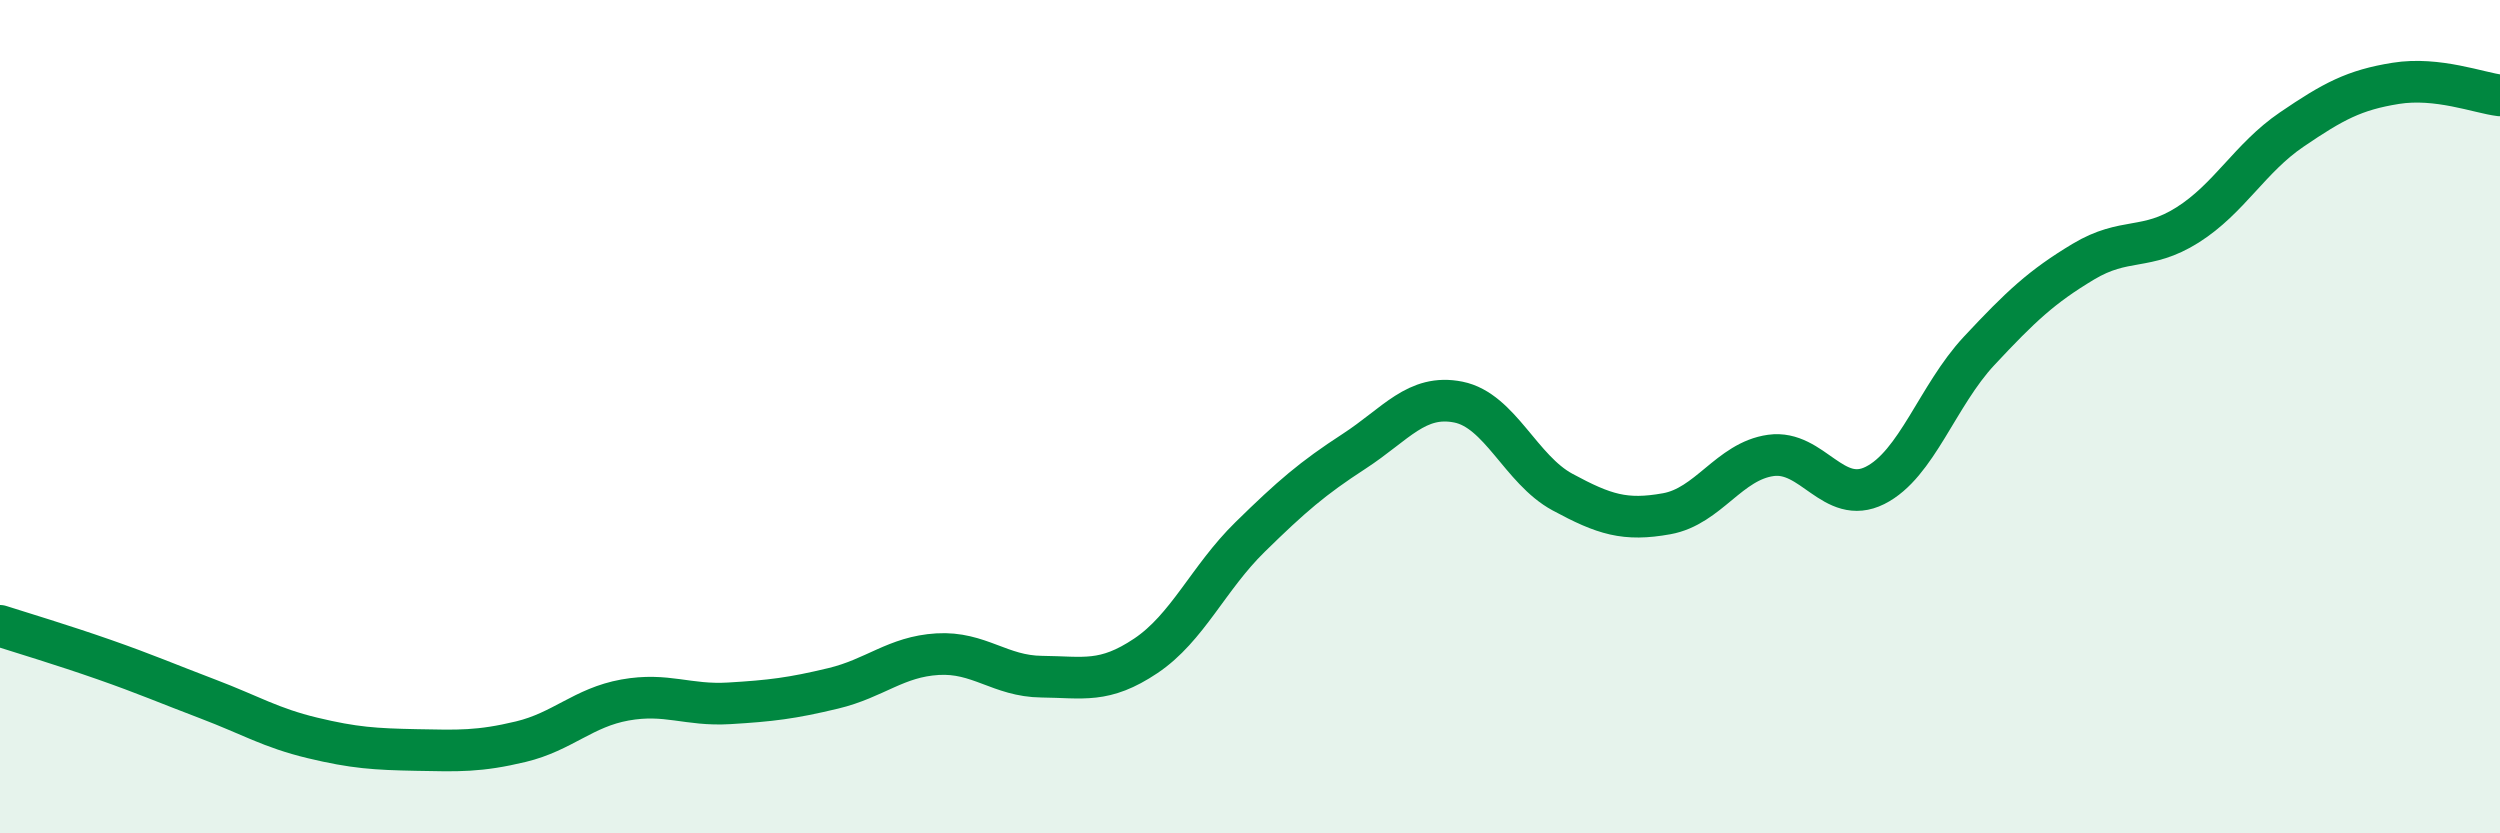 
    <svg width="60" height="20" viewBox="0 0 60 20" xmlns="http://www.w3.org/2000/svg">
      <path
        d="M 0,15.02 C 0.5,15.18 1.5,15.48 2.5,15.83 C 3.5,16.18 4,16.4 5,16.78 C 6,17.16 6.5,17.47 7.5,17.71 C 8.5,17.95 9,17.98 10,18 C 11,18.02 11.5,18.04 12.5,17.8 C 13.5,17.56 14,16.98 15,16.8 C 16,16.62 16.5,16.94 17.5,16.88 C 18.5,16.82 19,16.76 20,16.52 C 21,16.28 21.5,15.76 22.5,15.7 C 23.5,15.64 24,16.23 25,16.24 C 26,16.25 26.5,16.41 27.5,15.74 C 28.5,15.07 29,13.87 30,12.89 C 31,11.91 31.5,11.48 32.5,10.83 C 33.5,10.18 34,9.45 35,9.65 C 36,9.85 36.5,11.27 37.5,11.81 C 38.5,12.35 39,12.51 40,12.33 C 41,12.15 41.5,11.07 42.5,10.93 C 43.5,10.79 44,12.15 45,11.65 C 46,11.15 46.5,9.49 47.5,8.42 C 48.5,7.35 49,6.88 50,6.28 C 51,5.68 51.5,6.03 52.5,5.4 C 53.5,4.77 54,3.79 55,3.11 C 56,2.43 56.5,2.16 57.5,2 C 58.5,1.84 59.5,2.23 60,2.29L60 20L0 20Z"
        fill="#008740"
        opacity="0.1"
        stroke-linecap="round"
        stroke-linejoin="round"
      />
      <path
        d="M 0,15.02 C 0.5,15.18 1.5,15.48 2.5,15.83 C 3.5,16.18 4,16.4 5,16.78 C 6,17.16 6.5,17.47 7.5,17.71 C 8.5,17.95 9,17.98 10,18 C 11,18.02 11.5,18.04 12.5,17.8 C 13.5,17.56 14,16.98 15,16.8 C 16,16.62 16.5,16.94 17.5,16.88 C 18.5,16.82 19,16.76 20,16.52 C 21,16.28 21.5,15.76 22.5,15.7 C 23.5,15.64 24,16.23 25,16.24 C 26,16.25 26.5,16.41 27.5,15.74 C 28.5,15.07 29,13.87 30,12.89 C 31,11.91 31.5,11.48 32.5,10.83 C 33.5,10.18 34,9.45 35,9.65 C 36,9.85 36.5,11.27 37.5,11.81 C 38.5,12.35 39,12.51 40,12.33 C 41,12.15 41.5,11.07 42.5,10.93 C 43.5,10.79 44,12.15 45,11.65 C 46,11.15 46.5,9.49 47.5,8.42 C 48.5,7.35 49,6.88 50,6.28 C 51,5.68 51.5,6.03 52.5,5.4 C 53.5,4.77 54,3.79 55,3.11 C 56,2.43 56.5,2.16 57.5,2 C 58.5,1.84 59.5,2.23 60,2.29"
        stroke="#008740"
        stroke-width="1"
        fill="none"
        stroke-linecap="round"
        stroke-linejoin="round"
      />
    </svg>
  